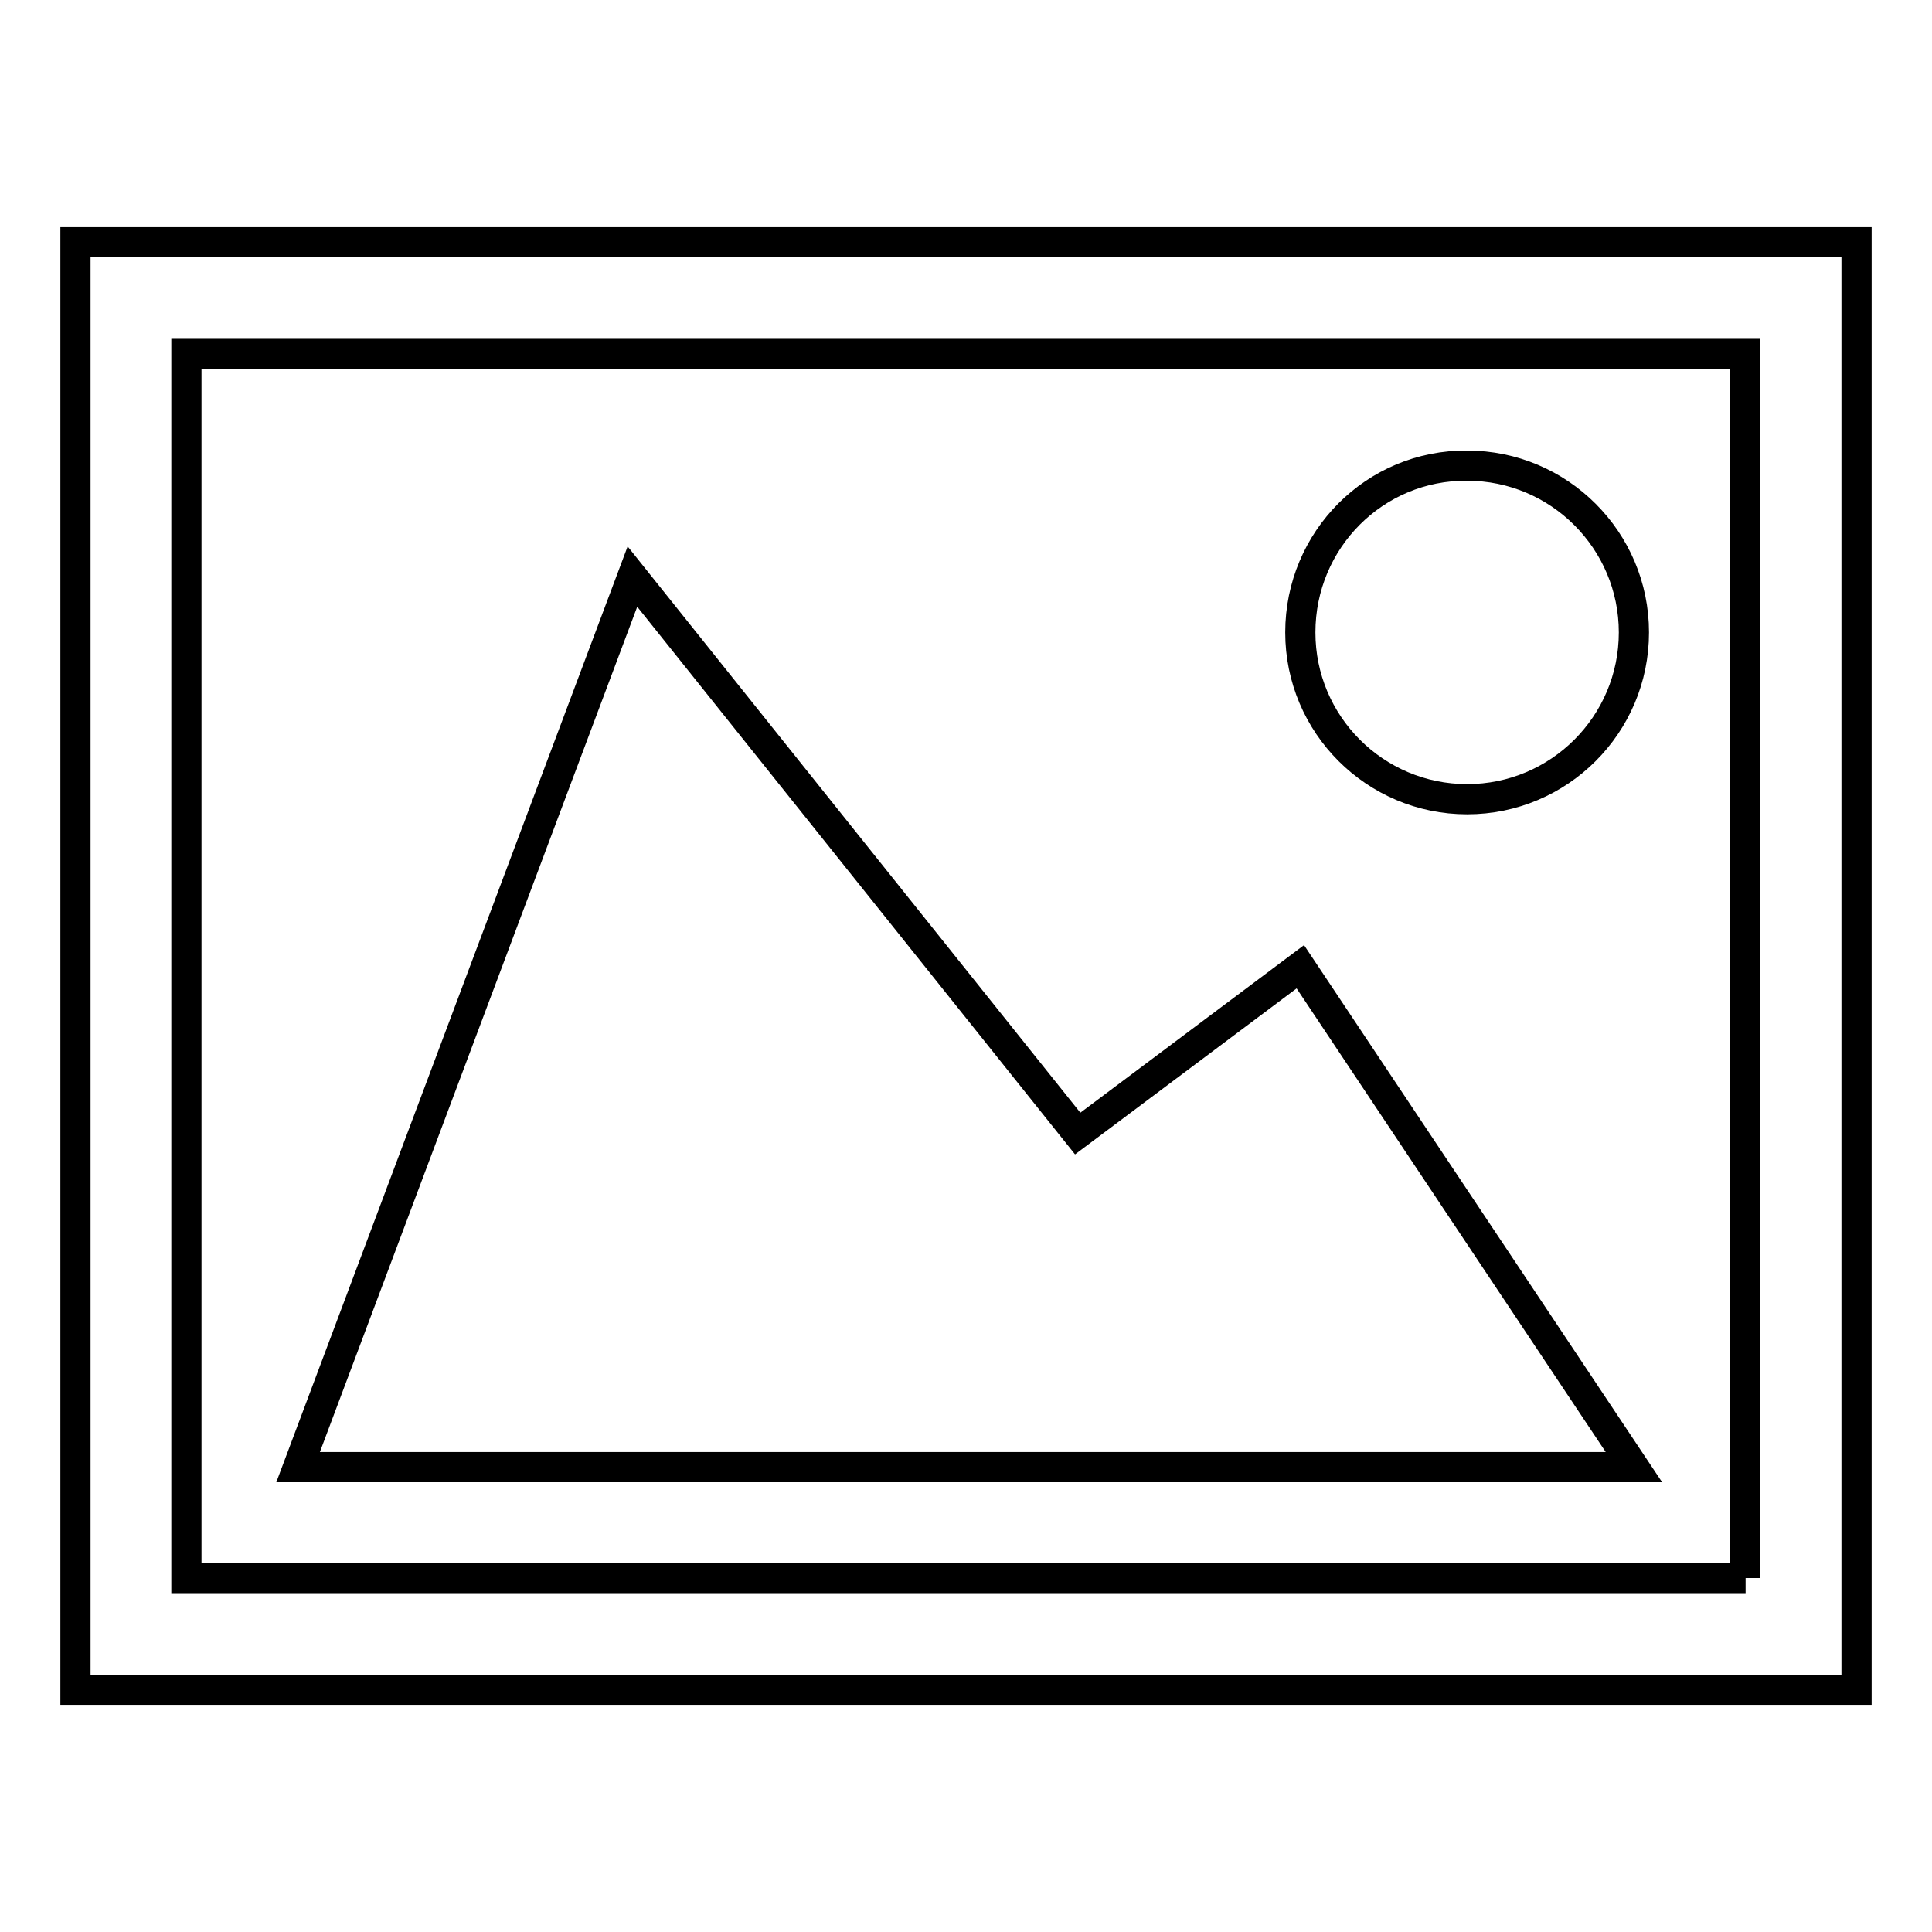 <?xml version="1.0" encoding="utf-8"?>
<!-- Svg Vector Icons : http://www.onlinewebfonts.com/icon -->
<!DOCTYPE svg PUBLIC "-//W3C//DTD SVG 1.1//EN" "http://www.w3.org/Graphics/SVG/1.1/DTD/svg11.dtd">
<svg version="1.1" xmlns="http://www.w3.org/2000/svg" xmlns:xlink="http://www.w3.org/1999/xlink" x="0px" y="0px" viewBox="0 0 256 256" enable-background="new 0 0 256 256" xml:space="preserve">
<g> <path stroke-width="4" fill-opacity="0" stroke="#000000"  d="M10,32.1v191.8h236V32.1H10z M231.3,209.1H24.7V46.9h206.5V209.1L231.3,209.1z M172.3,83.8 c0,12.2,9.9,22.1,22.1,22.1s22.1-9.9,22.1-22.1c0-12.2-9.9-22.1-22.1-22.1C182.2,61.6,172.3,71.5,172.3,83.8L172.3,83.8z  M216.5,194.4h-177l44.3-118l59,73.8l29.5-22.1L216.5,194.4z"/></g>
</svg>
